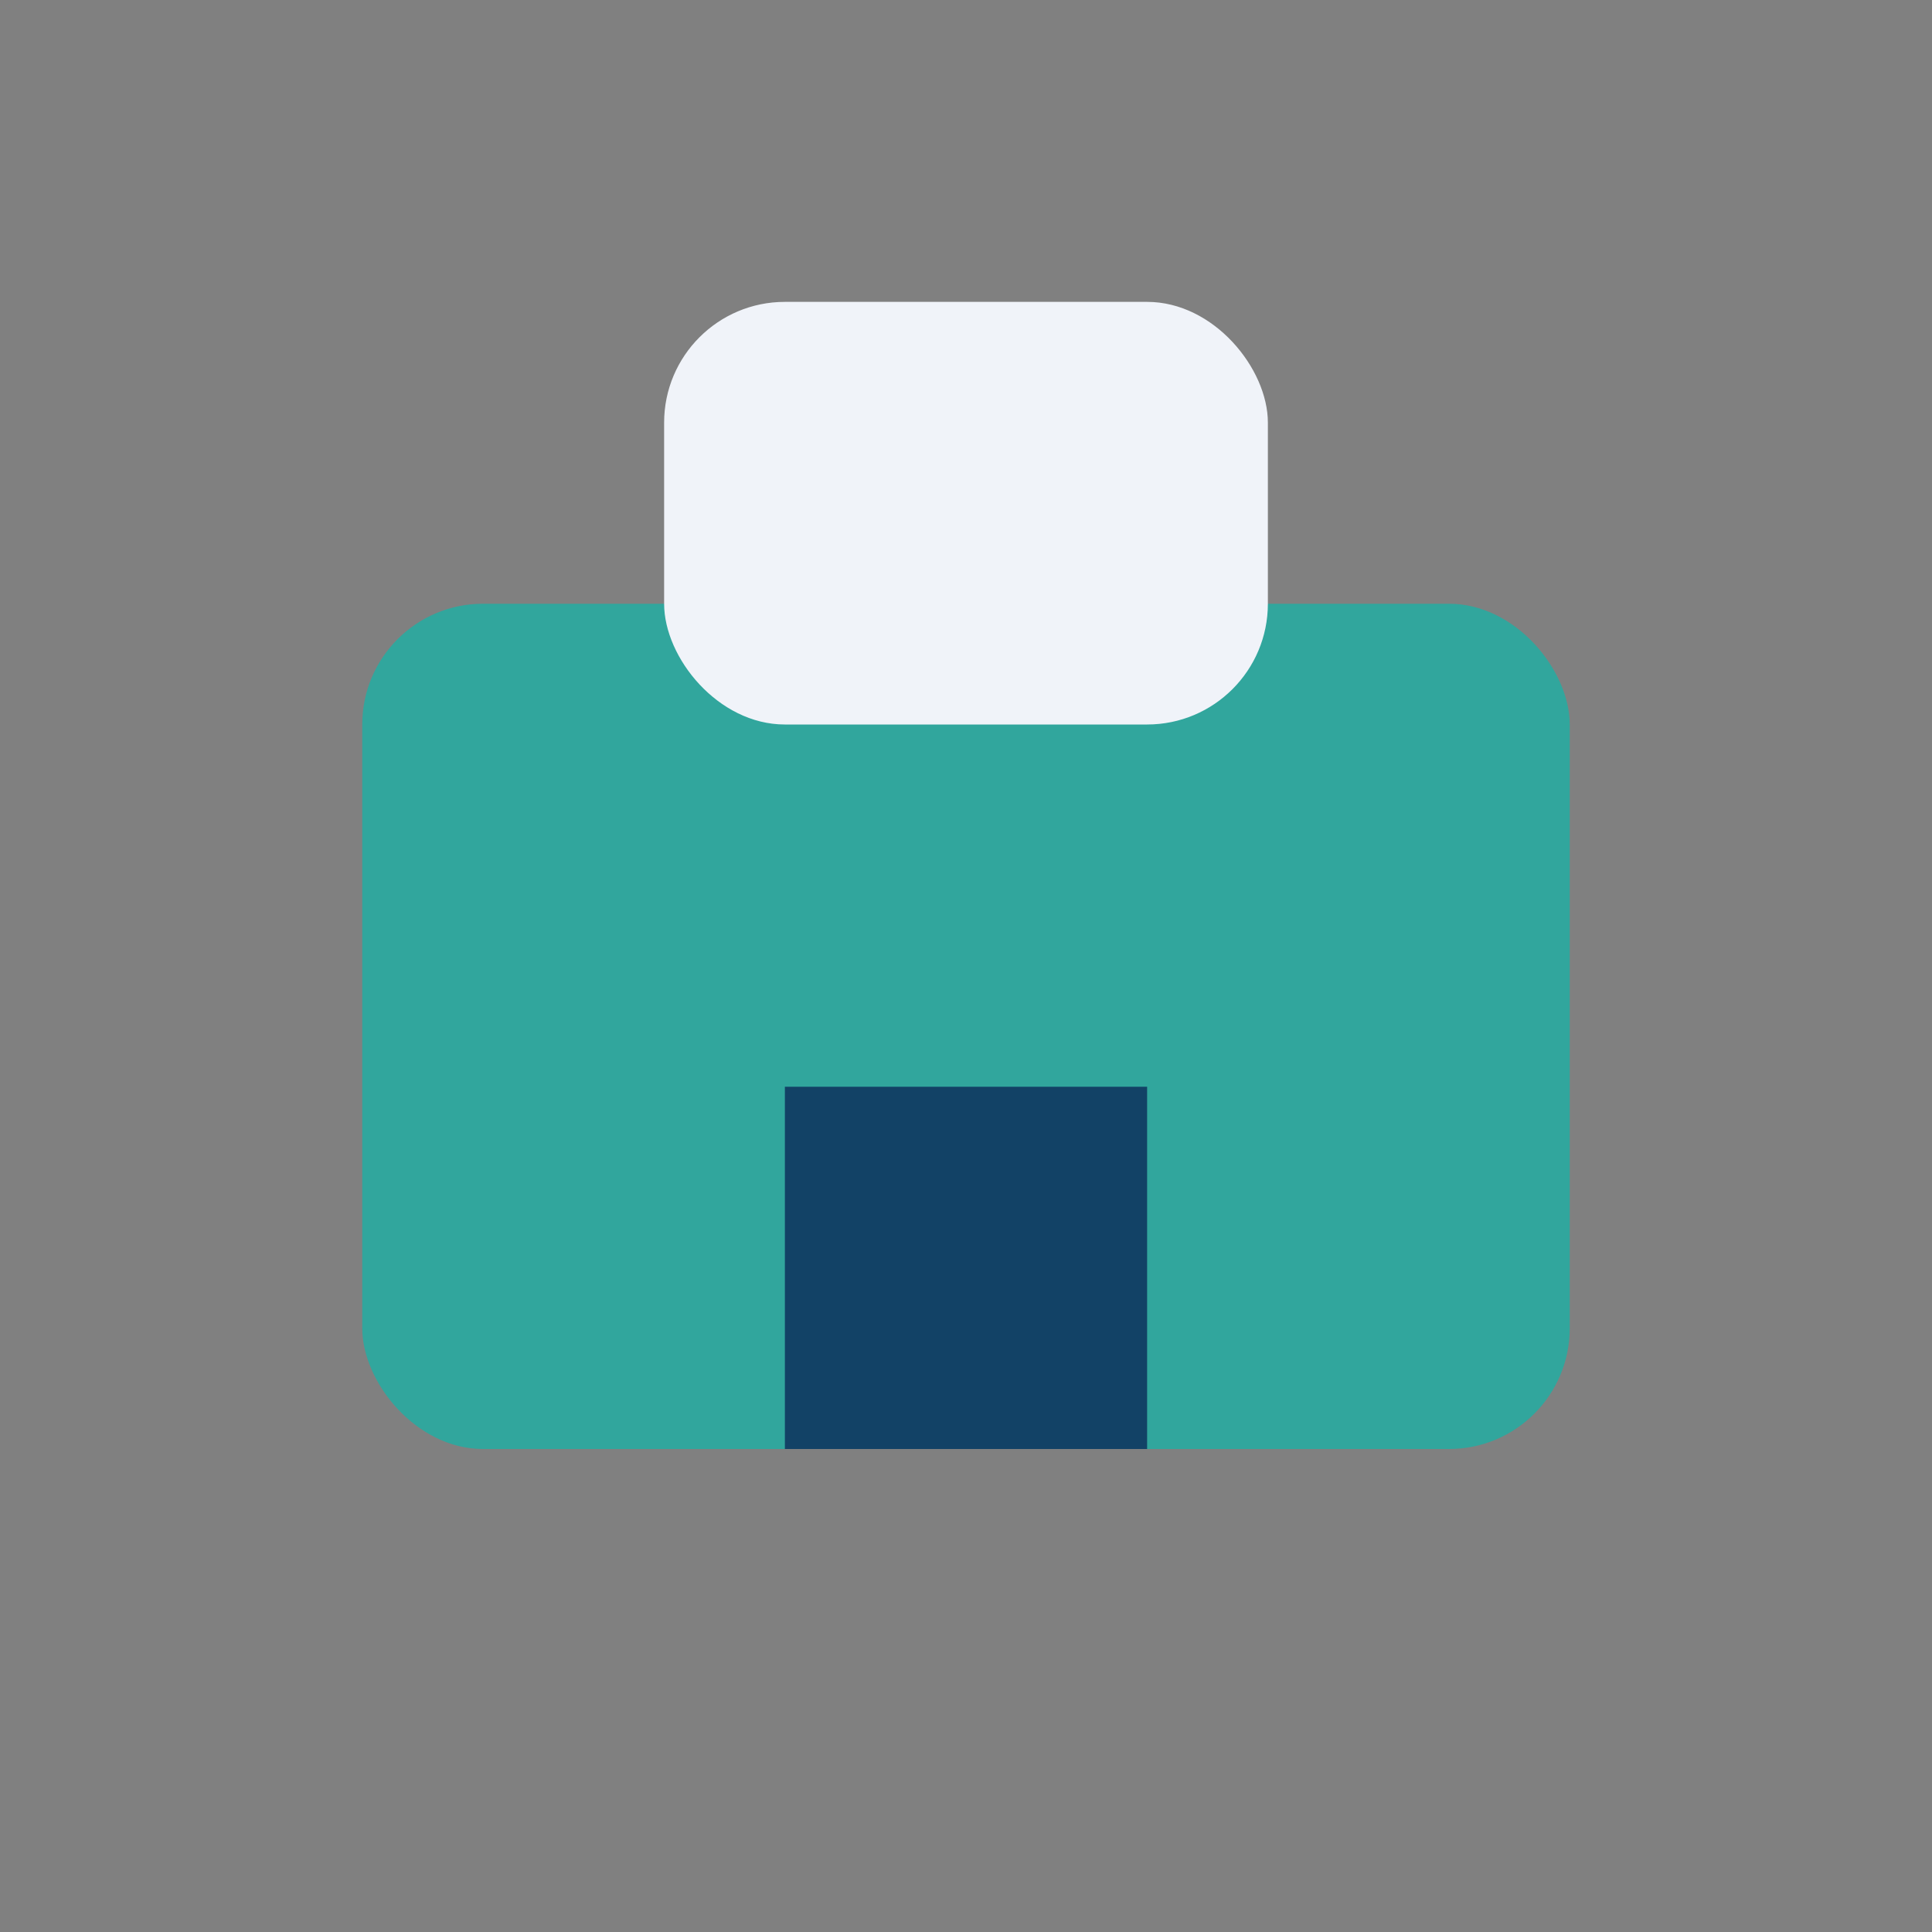 <?xml version="1.0" encoding="UTF-8"?>
<svg xmlns="http://www.w3.org/2000/svg" width="32" height="32" viewBox="0 0 32 32"><rect x="0" y="0" width="32" height="32" fill="#808080" stroke="none"/><rect x="6" y="10" width="20" height="14" rx="2" fill="#31A69D"/><rect x="11" y="5" width="10" height="7" rx="2" fill="#F0F3F9"/><rect x="13" y="18" width="6" height="6" fill="#124266"/></svg>